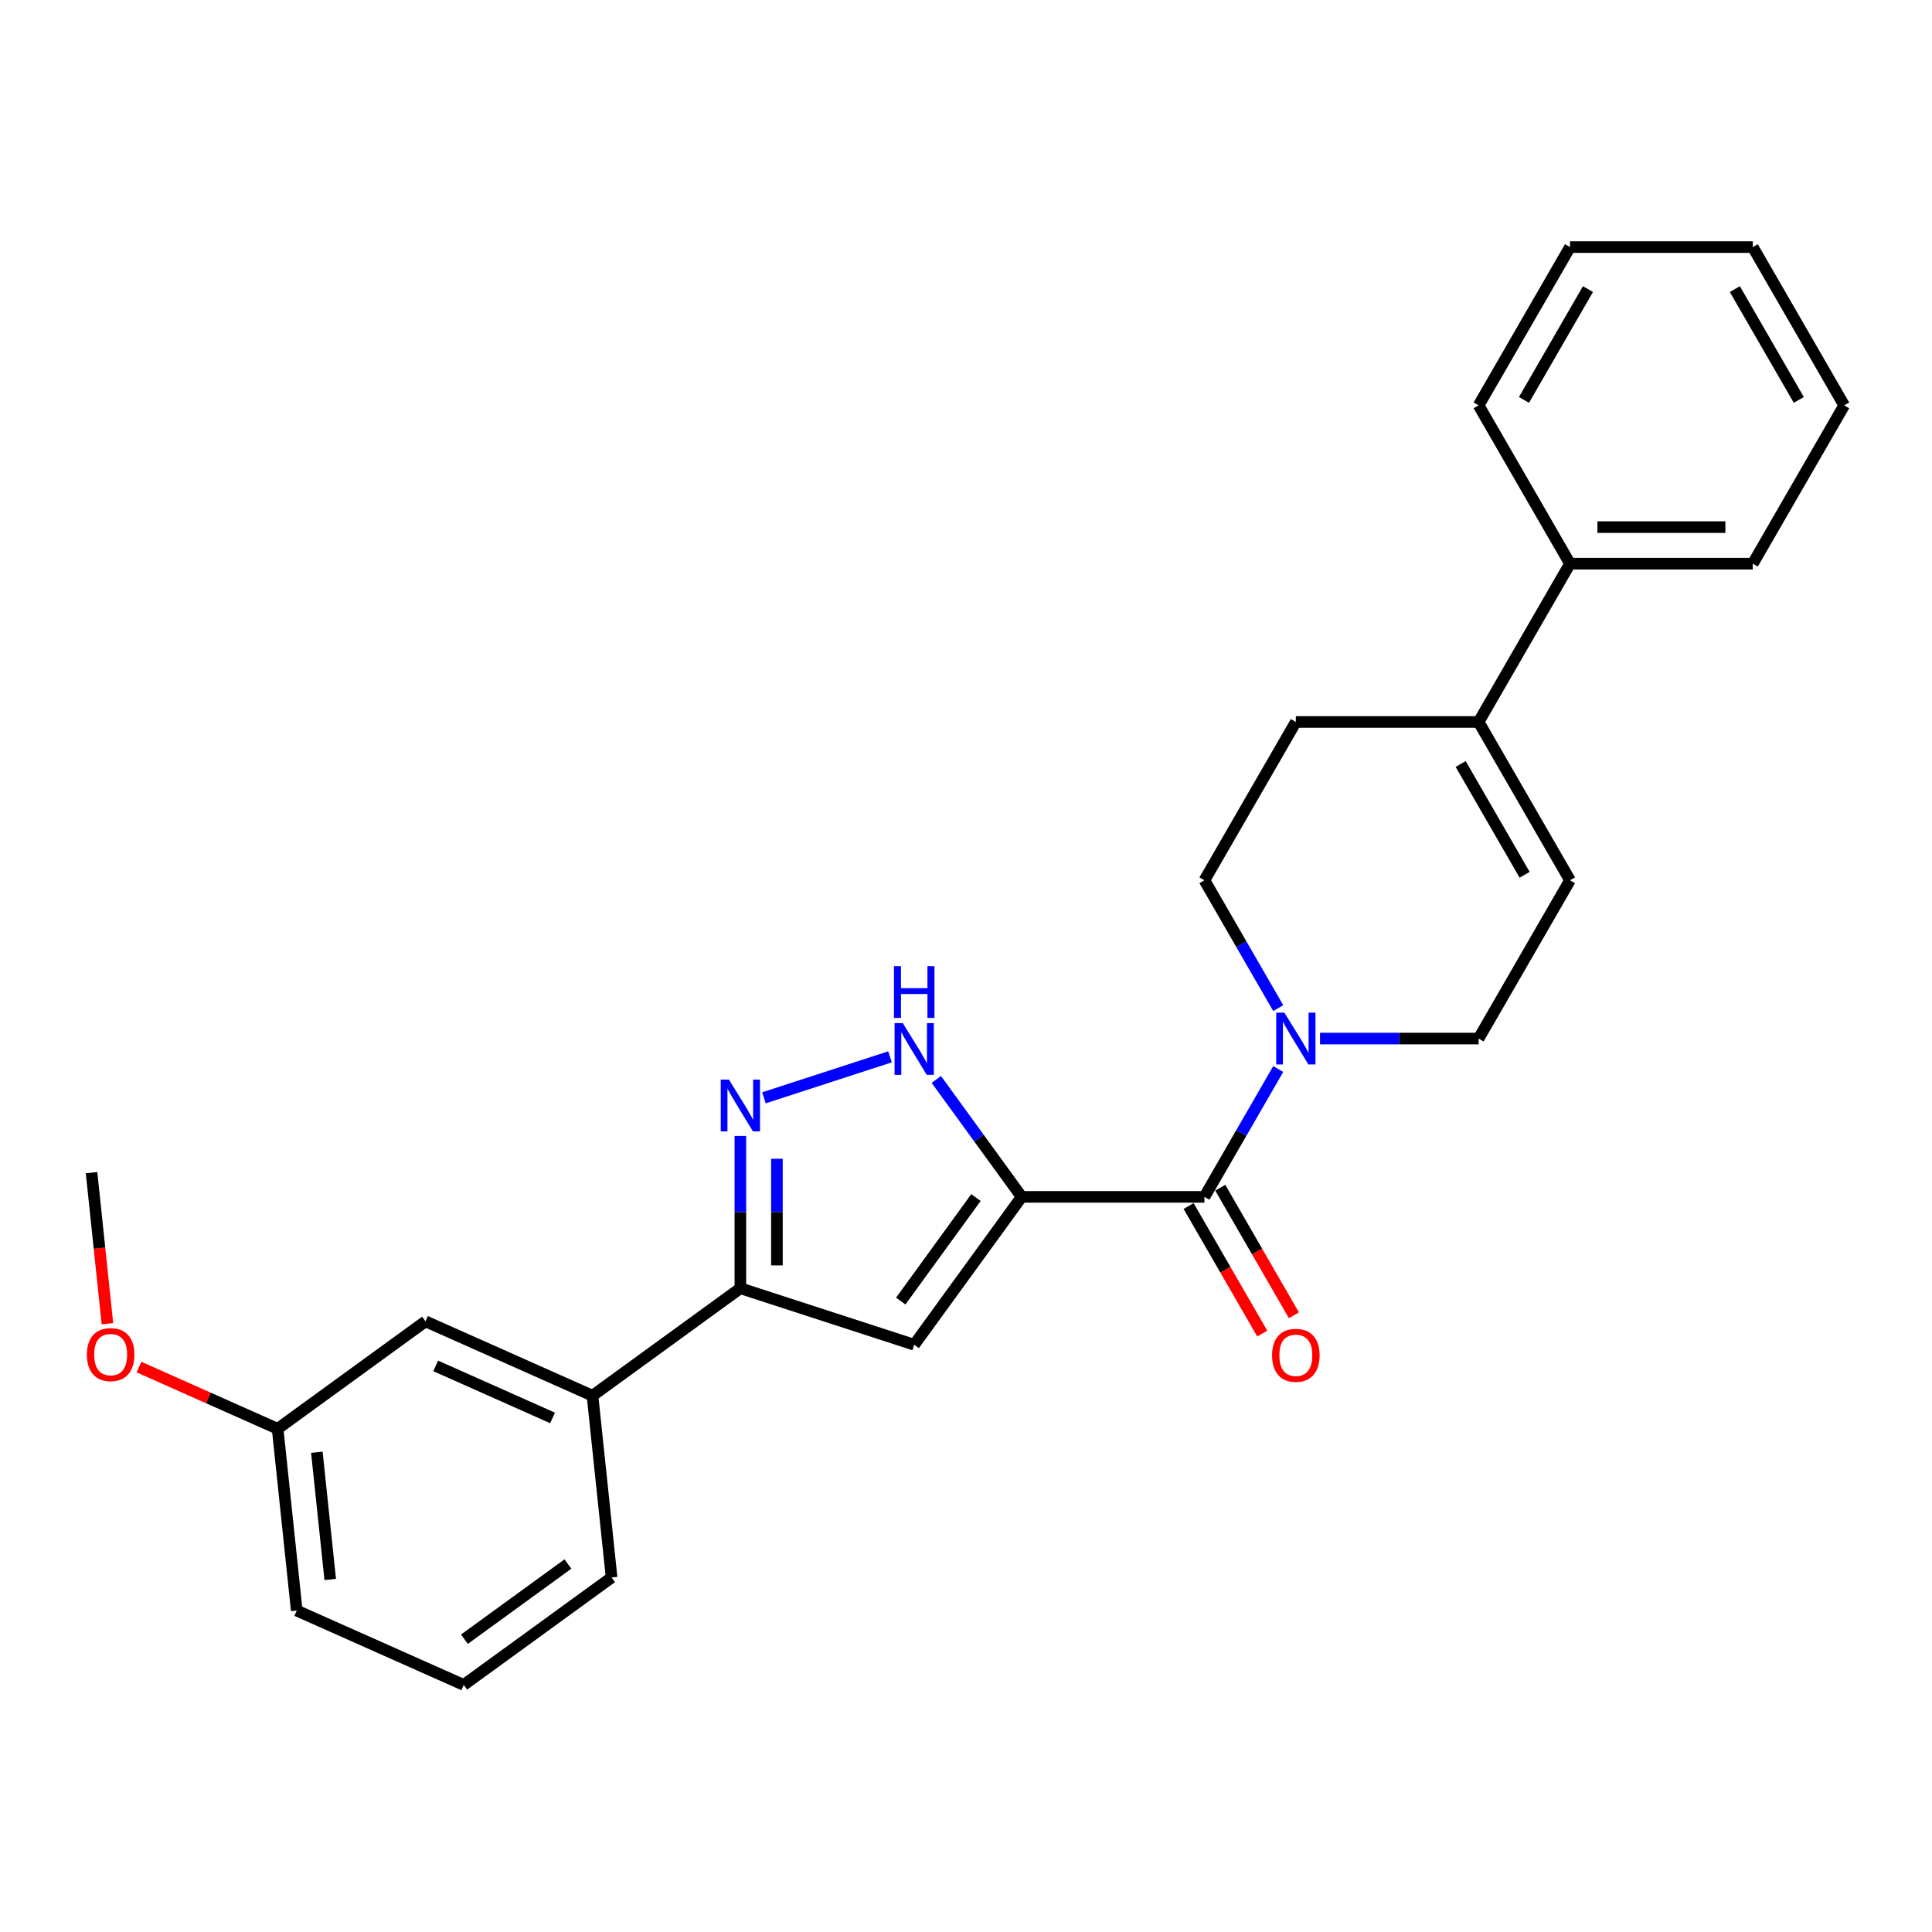 <?xml version='1.0' encoding='iso-8859-1'?>
<svg version='1.1' baseProfile='full'
              xmlns='http://www.w3.org/2000/svg'
                      xmlns:rdkit='http://www.rdkit.org/xml'
                      xmlns:xlink='http://www.w3.org/1999/xlink'
                  xml:space='preserve'
width='1000px' height='1000px' viewBox='0 0 1000 1000'>
<!-- END OF HEADER -->
<rect style='opacity:1.0;fill:#FFFFFF;stroke:none' width='1000' height='1000' x='0' y='0'> </rect>
<path class='bond-0' d='M 528.803,619.495 L 473.193,696.035' style='fill:none;fill-rule:evenodd;stroke:#000000;stroke-width:6px;stroke-linecap:butt;stroke-linejoin:miter;stroke-opacity:1' />
<path class='bond-0' d='M 505.153,619.854 L 466.226,673.432' style='fill:none;fill-rule:evenodd;stroke:#000000;stroke-width:6px;stroke-linecap:butt;stroke-linejoin:miter;stroke-opacity:1' />
<path class='bond-1' d='M 528.803,619.495 L 623.412,619.495' style='fill:none;fill-rule:evenodd;stroke:#000000;stroke-width:6px;stroke-linecap:butt;stroke-linejoin:miter;stroke-opacity:1' />
<path class='bond-2' d='M 528.803,619.495 L 506.724,589.105' style='fill:none;fill-rule:evenodd;stroke:#000000;stroke-width:6px;stroke-linecap:butt;stroke-linejoin:miter;stroke-opacity:1' />
<path class='bond-2' d='M 506.724,589.105 L 484.645,558.716' style='fill:none;fill-rule:evenodd;stroke:#0000FF;stroke-width:6px;stroke-linecap:butt;stroke-linejoin:miter;stroke-opacity:1' />
<path class='bond-4' d='M 473.193,696.035 L 383.214,666.799' style='fill:none;fill-rule:evenodd;stroke:#000000;stroke-width:6px;stroke-linecap:butt;stroke-linejoin:miter;stroke-opacity:1' />
<path class='bond-5' d='M 623.412,619.495 L 642.515,586.408' style='fill:none;fill-rule:evenodd;stroke:#000000;stroke-width:6px;stroke-linecap:butt;stroke-linejoin:miter;stroke-opacity:1' />
<path class='bond-5' d='M 642.515,586.408 L 661.617,553.322' style='fill:none;fill-rule:evenodd;stroke:#0000FF;stroke-width:6px;stroke-linecap:butt;stroke-linejoin:miter;stroke-opacity:1' />
<path class='bond-10' d='M 615.219,624.225 L 634.277,657.236' style='fill:none;fill-rule:evenodd;stroke:#000000;stroke-width:6px;stroke-linecap:butt;stroke-linejoin:miter;stroke-opacity:1' />
<path class='bond-10' d='M 634.277,657.236 L 653.336,690.246' style='fill:none;fill-rule:evenodd;stroke:#FF0000;stroke-width:6px;stroke-linecap:butt;stroke-linejoin:miter;stroke-opacity:1' />
<path class='bond-10' d='M 631.606,614.764 L 650.664,647.775' style='fill:none;fill-rule:evenodd;stroke:#000000;stroke-width:6px;stroke-linecap:butt;stroke-linejoin:miter;stroke-opacity:1' />
<path class='bond-10' d='M 650.664,647.775 L 669.723,680.785' style='fill:none;fill-rule:evenodd;stroke:#FF0000;stroke-width:6px;stroke-linecap:butt;stroke-linejoin:miter;stroke-opacity:1' />
<path class='bond-3' d='M 460.667,547.024 L 395.411,568.227' style='fill:none;fill-rule:evenodd;stroke:#0000FF;stroke-width:6px;stroke-linecap:butt;stroke-linejoin:miter;stroke-opacity:1' />
<path class='bond-26' d='M 383.214,587.952 L 383.214,627.376' style='fill:none;fill-rule:evenodd;stroke:#0000FF;stroke-width:6px;stroke-linecap:butt;stroke-linejoin:miter;stroke-opacity:1' />
<path class='bond-26' d='M 383.214,627.376 L 383.214,666.799' style='fill:none;fill-rule:evenodd;stroke:#000000;stroke-width:6px;stroke-linecap:butt;stroke-linejoin:miter;stroke-opacity:1' />
<path class='bond-26' d='M 402.136,599.779 L 402.136,627.376' style='fill:none;fill-rule:evenodd;stroke:#0000FF;stroke-width:6px;stroke-linecap:butt;stroke-linejoin:miter;stroke-opacity:1' />
<path class='bond-26' d='M 402.136,627.376 L 402.136,654.972' style='fill:none;fill-rule:evenodd;stroke:#000000;stroke-width:6px;stroke-linecap:butt;stroke-linejoin:miter;stroke-opacity:1' />
<path class='bond-8' d='M 383.214,666.799 L 306.673,722.409' style='fill:none;fill-rule:evenodd;stroke:#000000;stroke-width:6px;stroke-linecap:butt;stroke-linejoin:miter;stroke-opacity:1' />
<path class='bond-9' d='M 683.243,537.56 L 724.285,537.56' style='fill:none;fill-rule:evenodd;stroke:#0000FF;stroke-width:6px;stroke-linecap:butt;stroke-linejoin:miter;stroke-opacity:1' />
<path class='bond-9' d='M 724.285,537.56 L 765.327,537.56' style='fill:none;fill-rule:evenodd;stroke:#000000;stroke-width:6px;stroke-linecap:butt;stroke-linejoin:miter;stroke-opacity:1' />
<path class='bond-11' d='M 661.617,521.798 L 642.515,488.712' style='fill:none;fill-rule:evenodd;stroke:#0000FF;stroke-width:6px;stroke-linecap:butt;stroke-linejoin:miter;stroke-opacity:1' />
<path class='bond-11' d='M 642.515,488.712 L 623.412,455.626' style='fill:none;fill-rule:evenodd;stroke:#000000;stroke-width:6px;stroke-linecap:butt;stroke-linejoin:miter;stroke-opacity:1' />
<path class='bond-6' d='M 765.327,373.692 L 670.717,373.692' style='fill:none;fill-rule:evenodd;stroke:#000000;stroke-width:6px;stroke-linecap:butt;stroke-linejoin:miter;stroke-opacity:1' />
<path class='bond-14' d='M 765.327,373.692 L 812.631,291.758' style='fill:none;fill-rule:evenodd;stroke:#000000;stroke-width:6px;stroke-linecap:butt;stroke-linejoin:miter;stroke-opacity:1' />
<path class='bond-27' d='M 765.327,373.692 L 812.631,455.626' style='fill:none;fill-rule:evenodd;stroke:#000000;stroke-width:6px;stroke-linecap:butt;stroke-linejoin:miter;stroke-opacity:1' />
<path class='bond-27' d='M 756.035,395.443 L 789.149,452.797' style='fill:none;fill-rule:evenodd;stroke:#000000;stroke-width:6px;stroke-linecap:butt;stroke-linejoin:miter;stroke-opacity:1' />
<path class='bond-7' d='M 812.631,455.626 L 765.327,537.56' style='fill:none;fill-rule:evenodd;stroke:#000000;stroke-width:6px;stroke-linecap:butt;stroke-linejoin:miter;stroke-opacity:1' />
<path class='bond-13' d='M 306.673,722.409 L 220.243,683.928' style='fill:none;fill-rule:evenodd;stroke:#000000;stroke-width:6px;stroke-linecap:butt;stroke-linejoin:miter;stroke-opacity:1' />
<path class='bond-13' d='M 286.012,733.923 L 225.511,706.986' style='fill:none;fill-rule:evenodd;stroke:#000000;stroke-width:6px;stroke-linecap:butt;stroke-linejoin:miter;stroke-opacity:1' />
<path class='bond-17' d='M 306.673,722.409 L 316.563,816.501' style='fill:none;fill-rule:evenodd;stroke:#000000;stroke-width:6px;stroke-linecap:butt;stroke-linejoin:miter;stroke-opacity:1' />
<path class='bond-12' d='M 623.412,455.626 L 670.717,373.692' style='fill:none;fill-rule:evenodd;stroke:#000000;stroke-width:6px;stroke-linecap:butt;stroke-linejoin:miter;stroke-opacity:1' />
<path class='bond-15' d='M 220.243,683.928 L 143.702,739.538' style='fill:none;fill-rule:evenodd;stroke:#000000;stroke-width:6px;stroke-linecap:butt;stroke-linejoin:miter;stroke-opacity:1' />
<path class='bond-19' d='M 812.631,291.758 L 907.241,291.758' style='fill:none;fill-rule:evenodd;stroke:#000000;stroke-width:6px;stroke-linecap:butt;stroke-linejoin:miter;stroke-opacity:1' />
<path class='bond-19' d='M 826.823,272.836 L 893.049,272.836' style='fill:none;fill-rule:evenodd;stroke:#000000;stroke-width:6px;stroke-linecap:butt;stroke-linejoin:miter;stroke-opacity:1' />
<path class='bond-20' d='M 812.631,291.758 L 765.327,209.824' style='fill:none;fill-rule:evenodd;stroke:#000000;stroke-width:6px;stroke-linecap:butt;stroke-linejoin:miter;stroke-opacity:1' />
<path class='bond-16' d='M 143.702,739.538 L 107.82,723.562' style='fill:none;fill-rule:evenodd;stroke:#000000;stroke-width:6px;stroke-linecap:butt;stroke-linejoin:miter;stroke-opacity:1' />
<path class='bond-16' d='M 107.82,723.562 L 71.937,707.586' style='fill:none;fill-rule:evenodd;stroke:#FF0000;stroke-width:6px;stroke-linecap:butt;stroke-linejoin:miter;stroke-opacity:1' />
<path class='bond-28' d='M 143.702,739.538 L 153.592,833.629' style='fill:none;fill-rule:evenodd;stroke:#000000;stroke-width:6px;stroke-linecap:butt;stroke-linejoin:miter;stroke-opacity:1' />
<path class='bond-28' d='M 164.004,751.674 L 170.927,817.538' style='fill:none;fill-rule:evenodd;stroke:#000000;stroke-width:6px;stroke-linecap:butt;stroke-linejoin:miter;stroke-opacity:1' />
<path class='bond-22' d='M 55.6,685.144 L 51.491,646.055' style='fill:none;fill-rule:evenodd;stroke:#FF0000;stroke-width:6px;stroke-linecap:butt;stroke-linejoin:miter;stroke-opacity:1' />
<path class='bond-22' d='M 51.491,646.055 L 47.383,606.966' style='fill:none;fill-rule:evenodd;stroke:#000000;stroke-width:6px;stroke-linecap:butt;stroke-linejoin:miter;stroke-opacity:1' />
<path class='bond-18' d='M 316.563,816.501 L 240.022,872.111' style='fill:none;fill-rule:evenodd;stroke:#000000;stroke-width:6px;stroke-linecap:butt;stroke-linejoin:miter;stroke-opacity:1' />
<path class='bond-18' d='M 293.959,809.534 L 240.381,848.461' style='fill:none;fill-rule:evenodd;stroke:#000000;stroke-width:6px;stroke-linecap:butt;stroke-linejoin:miter;stroke-opacity:1' />
<path class='bond-21' d='M 240.022,872.111 L 153.592,833.629' style='fill:none;fill-rule:evenodd;stroke:#000000;stroke-width:6px;stroke-linecap:butt;stroke-linejoin:miter;stroke-opacity:1' />
<path class='bond-24' d='M 907.241,291.758 L 954.545,209.824' style='fill:none;fill-rule:evenodd;stroke:#000000;stroke-width:6px;stroke-linecap:butt;stroke-linejoin:miter;stroke-opacity:1' />
<path class='bond-23' d='M 765.327,209.824 L 812.631,127.889' style='fill:none;fill-rule:evenodd;stroke:#000000;stroke-width:6px;stroke-linecap:butt;stroke-linejoin:miter;stroke-opacity:1' />
<path class='bond-23' d='M 788.809,206.994 L 821.922,149.64' style='fill:none;fill-rule:evenodd;stroke:#000000;stroke-width:6px;stroke-linecap:butt;stroke-linejoin:miter;stroke-opacity:1' />
<path class='bond-25' d='M 812.631,127.889 L 907.241,127.889' style='fill:none;fill-rule:evenodd;stroke:#000000;stroke-width:6px;stroke-linecap:butt;stroke-linejoin:miter;stroke-opacity:1' />
<path class='bond-29' d='M 954.545,209.824 L 907.241,127.889' style='fill:none;fill-rule:evenodd;stroke:#000000;stroke-width:6px;stroke-linecap:butt;stroke-linejoin:miter;stroke-opacity:1' />
<path class='bond-29' d='M 931.063,206.994 L 897.95,149.64' style='fill:none;fill-rule:evenodd;stroke:#000000;stroke-width:6px;stroke-linecap:butt;stroke-linejoin:miter;stroke-opacity:1' />
<path  class='atom-3' d='M 467.27 529.557
L 476.05 543.749
Q 476.92 545.149, 478.321 547.684
Q 479.721 550.22, 479.797 550.371
L 479.797 529.557
L 483.354 529.557
L 483.354 556.351
L 479.683 556.351
L 470.26 540.835
Q 469.162 539.018, 467.989 536.937
Q 466.854 534.855, 466.513 534.212
L 466.513 556.351
L 463.032 556.351
L 463.032 529.557
L 467.27 529.557
' fill='#0000FF'/>
<path  class='atom-3' d='M 462.71 500.084
L 466.343 500.084
L 466.343 511.475
L 480.043 511.475
L 480.043 500.084
L 483.676 500.084
L 483.676 526.878
L 480.043 526.878
L 480.043 514.503
L 466.343 514.503
L 466.343 526.878
L 462.71 526.878
L 462.71 500.084
' fill='#0000FF'/>
<path  class='atom-4' d='M 377.291 558.793
L 386.071 572.985
Q 386.941 574.385, 388.342 576.92
Q 389.742 579.456, 389.818 579.607
L 389.818 558.793
L 393.375 558.793
L 393.375 585.587
L 389.704 585.587
L 380.281 570.071
Q 379.183 568.254, 378.01 566.173
Q 376.875 564.091, 376.534 563.448
L 376.534 585.587
L 373.053 585.587
L 373.053 558.793
L 377.291 558.793
' fill='#0000FF'/>
<path  class='atom-6' d='M 664.794 524.164
L 673.574 538.355
Q 674.445 539.755, 675.845 542.291
Q 677.245 544.826, 677.321 544.978
L 677.321 524.164
L 680.878 524.164
L 680.878 550.957
L 677.207 550.957
L 667.784 535.441
Q 666.687 533.625, 665.514 531.543
Q 664.378 529.462, 664.038 528.818
L 664.038 550.957
L 660.556 550.957
L 660.556 524.164
L 664.794 524.164
' fill='#0000FF'/>
<path  class='atom-11' d='M 658.418 701.504
Q 658.418 695.071, 661.597 691.476
Q 664.776 687.881, 670.717 687.881
Q 676.659 687.881, 679.837 691.476
Q 683.016 695.071, 683.016 701.504
Q 683.016 708.014, 679.8 711.722
Q 676.583 715.393, 670.717 715.393
Q 664.813 715.393, 661.597 711.722
Q 658.418 708.051, 658.418 701.504
M 670.717 712.366
Q 674.804 712.366, 676.999 709.641
Q 679.232 706.878, 679.232 701.504
Q 679.232 696.244, 676.999 693.595
Q 674.804 690.908, 670.717 690.908
Q 666.63 690.908, 664.397 693.557
Q 662.202 696.206, 662.202 701.504
Q 662.202 706.916, 664.397 709.641
Q 666.63 712.366, 670.717 712.366
' fill='#FF0000'/>
<path  class='atom-17' d='M 44.973 701.133
Q 44.973 694.699, 48.152 691.104
Q 51.331 687.509, 57.272 687.509
Q 63.214 687.509, 66.393 691.104
Q 69.572 694.699, 69.572 701.133
Q 69.572 707.642, 66.355 711.351
Q 63.138 715.022, 57.272 715.022
Q 51.369 715.022, 48.152 711.351
Q 44.973 707.68, 44.973 701.133
M 57.272 711.994
Q 61.359 711.994, 63.554 709.269
Q 65.787 706.507, 65.787 701.133
Q 65.787 695.873, 63.554 693.223
Q 61.359 690.537, 57.272 690.537
Q 53.185 690.537, 50.953 693.186
Q 48.758 695.835, 48.758 701.133
Q 48.758 706.545, 50.953 709.269
Q 53.185 711.994, 57.272 711.994
' fill='#FF0000'/>
</svg>
